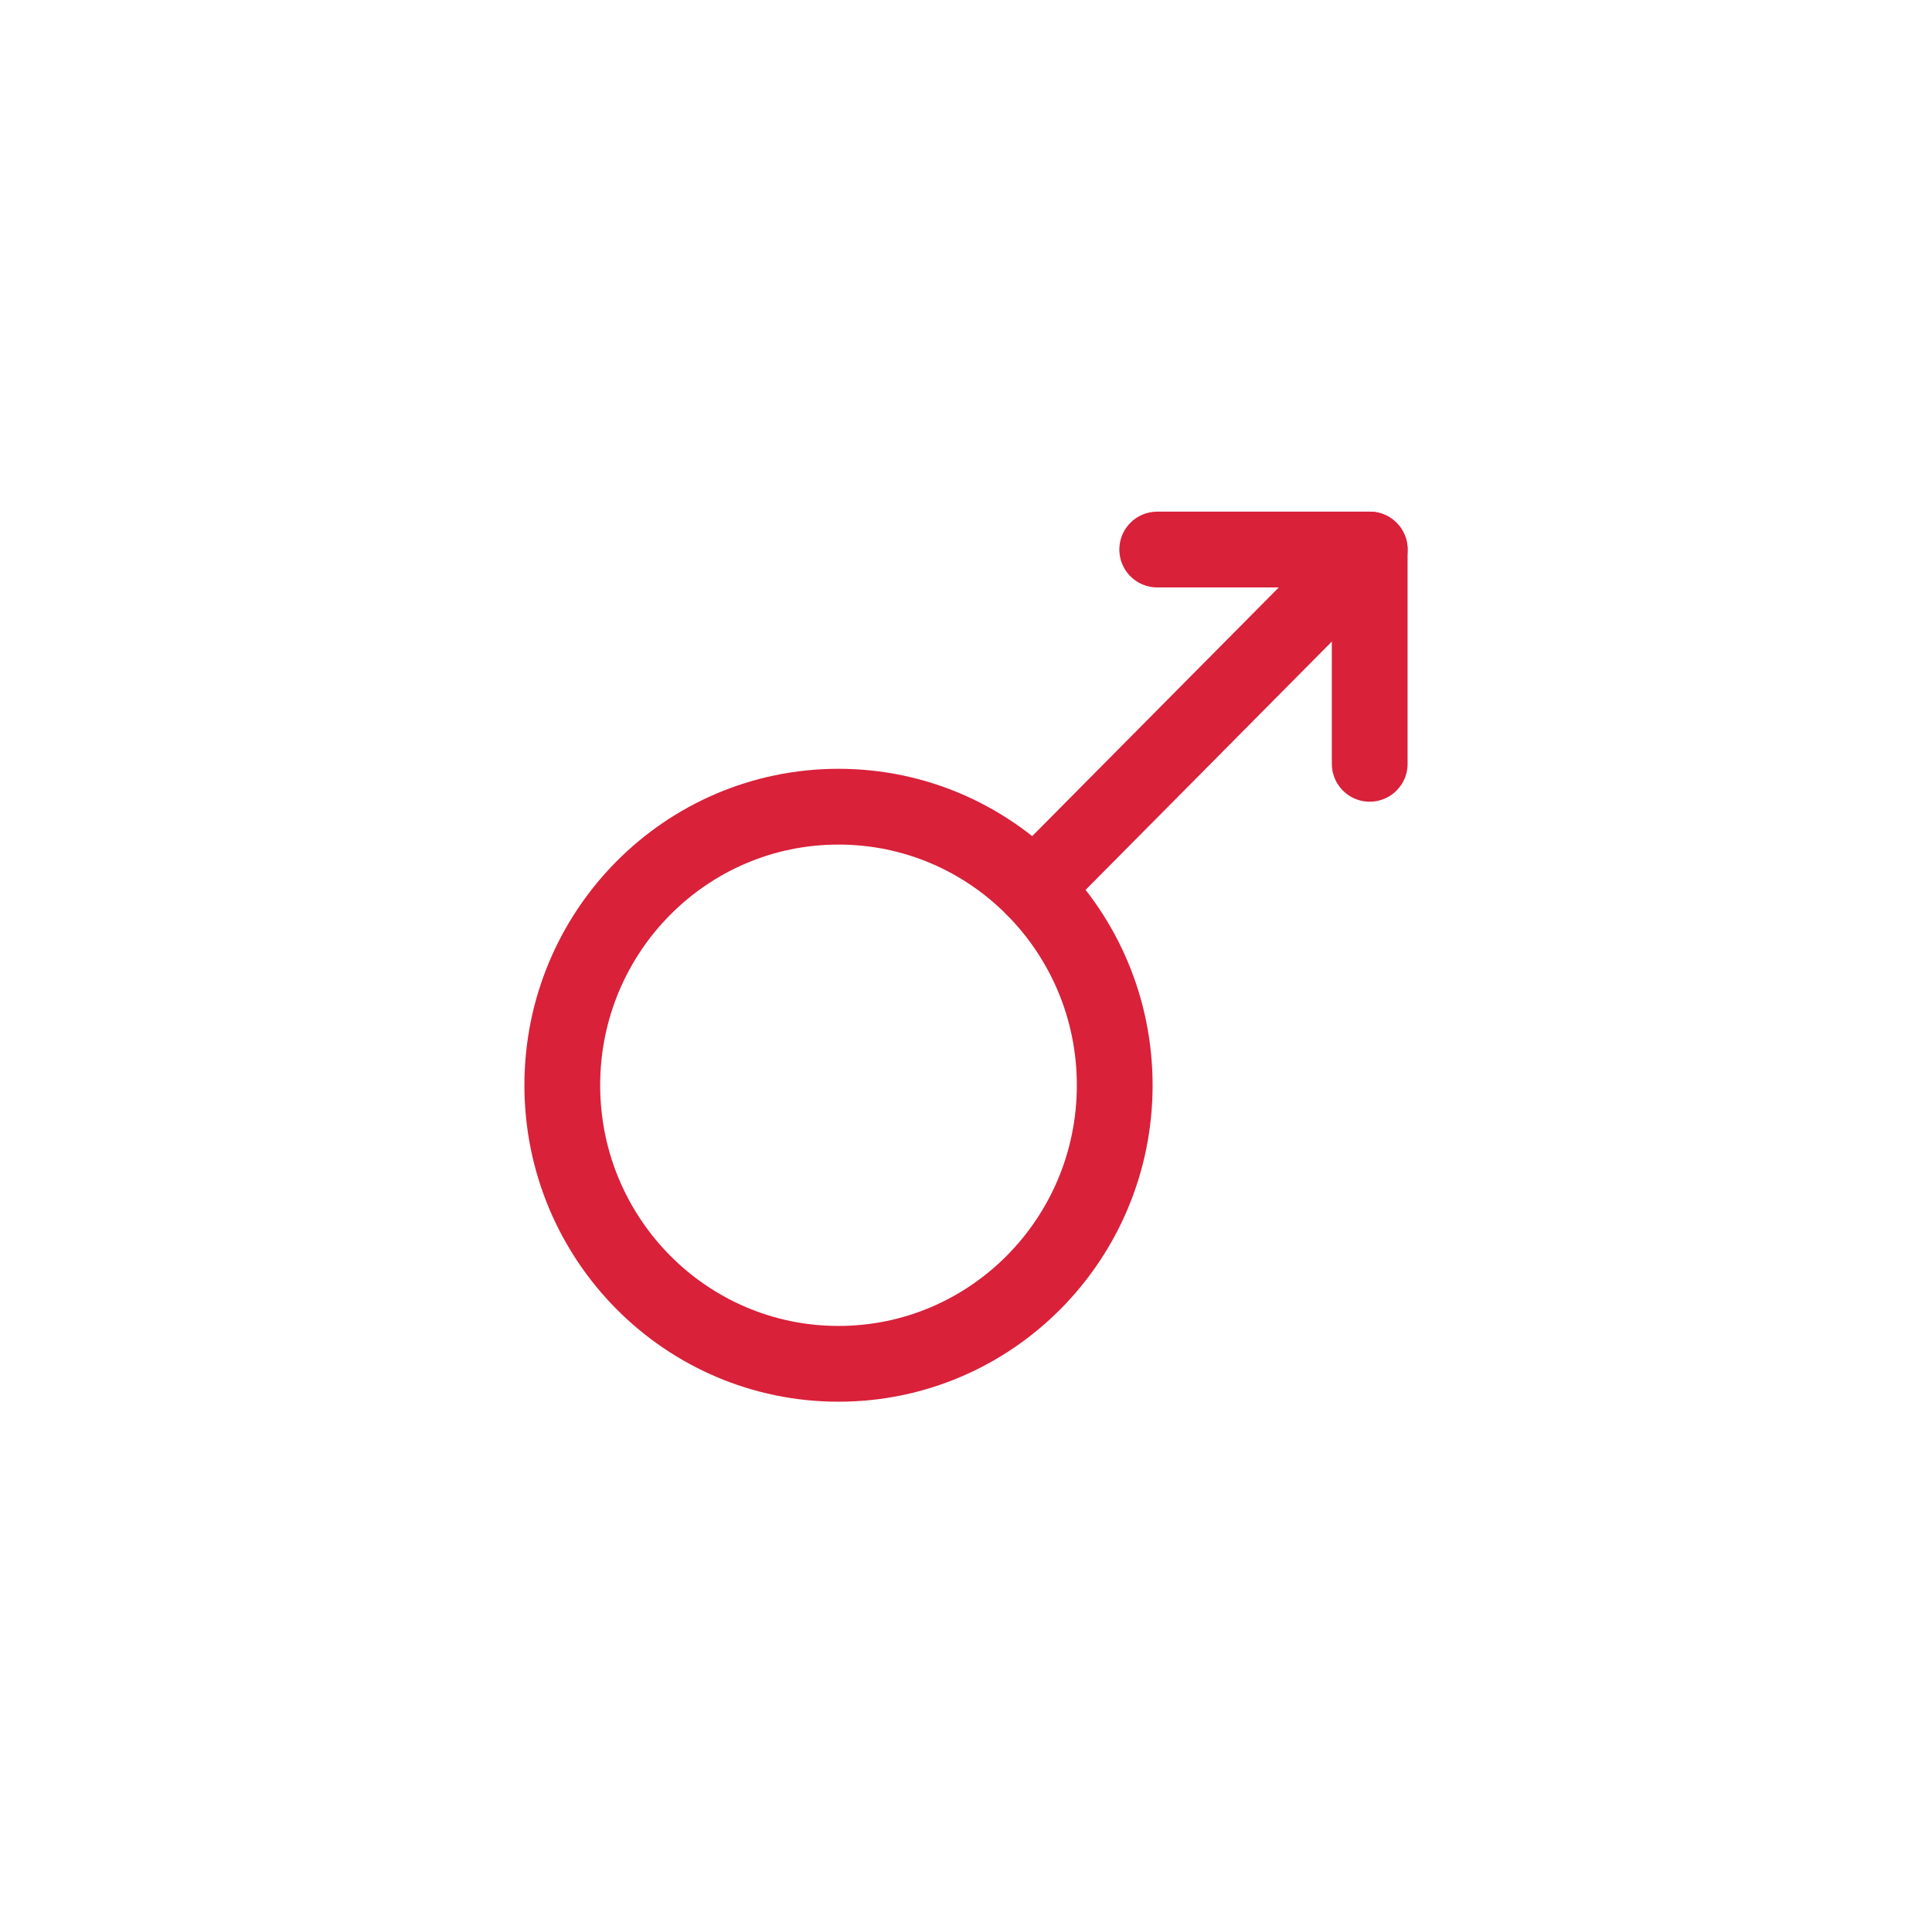 <svg width="102" height="101" viewBox="0 0 102 101" fill="none" xmlns="http://www.w3.org/2000/svg">
<path d="M44.269 71.991C52.323 71.991 58.852 65.407 58.852 57.286C58.852 49.165 52.323 42.582 44.269 42.582C36.215 42.582 29.686 49.165 29.686 57.286C29.686 65.407 36.215 71.991 44.269 71.991Z" stroke="#D9213A" stroke-width="4" stroke-linecap="round" stroke-linejoin="round"/>
<path d="M72.315 29.008L54.582 46.888" stroke="#D9213A" stroke-width="4" stroke-linecap="round" stroke-linejoin="round"/>
<path d="M61.096 29.008H72.314V40.319" stroke="#D9213A" stroke-width="4" stroke-linecap="round" stroke-linejoin="round"/>
</svg>
